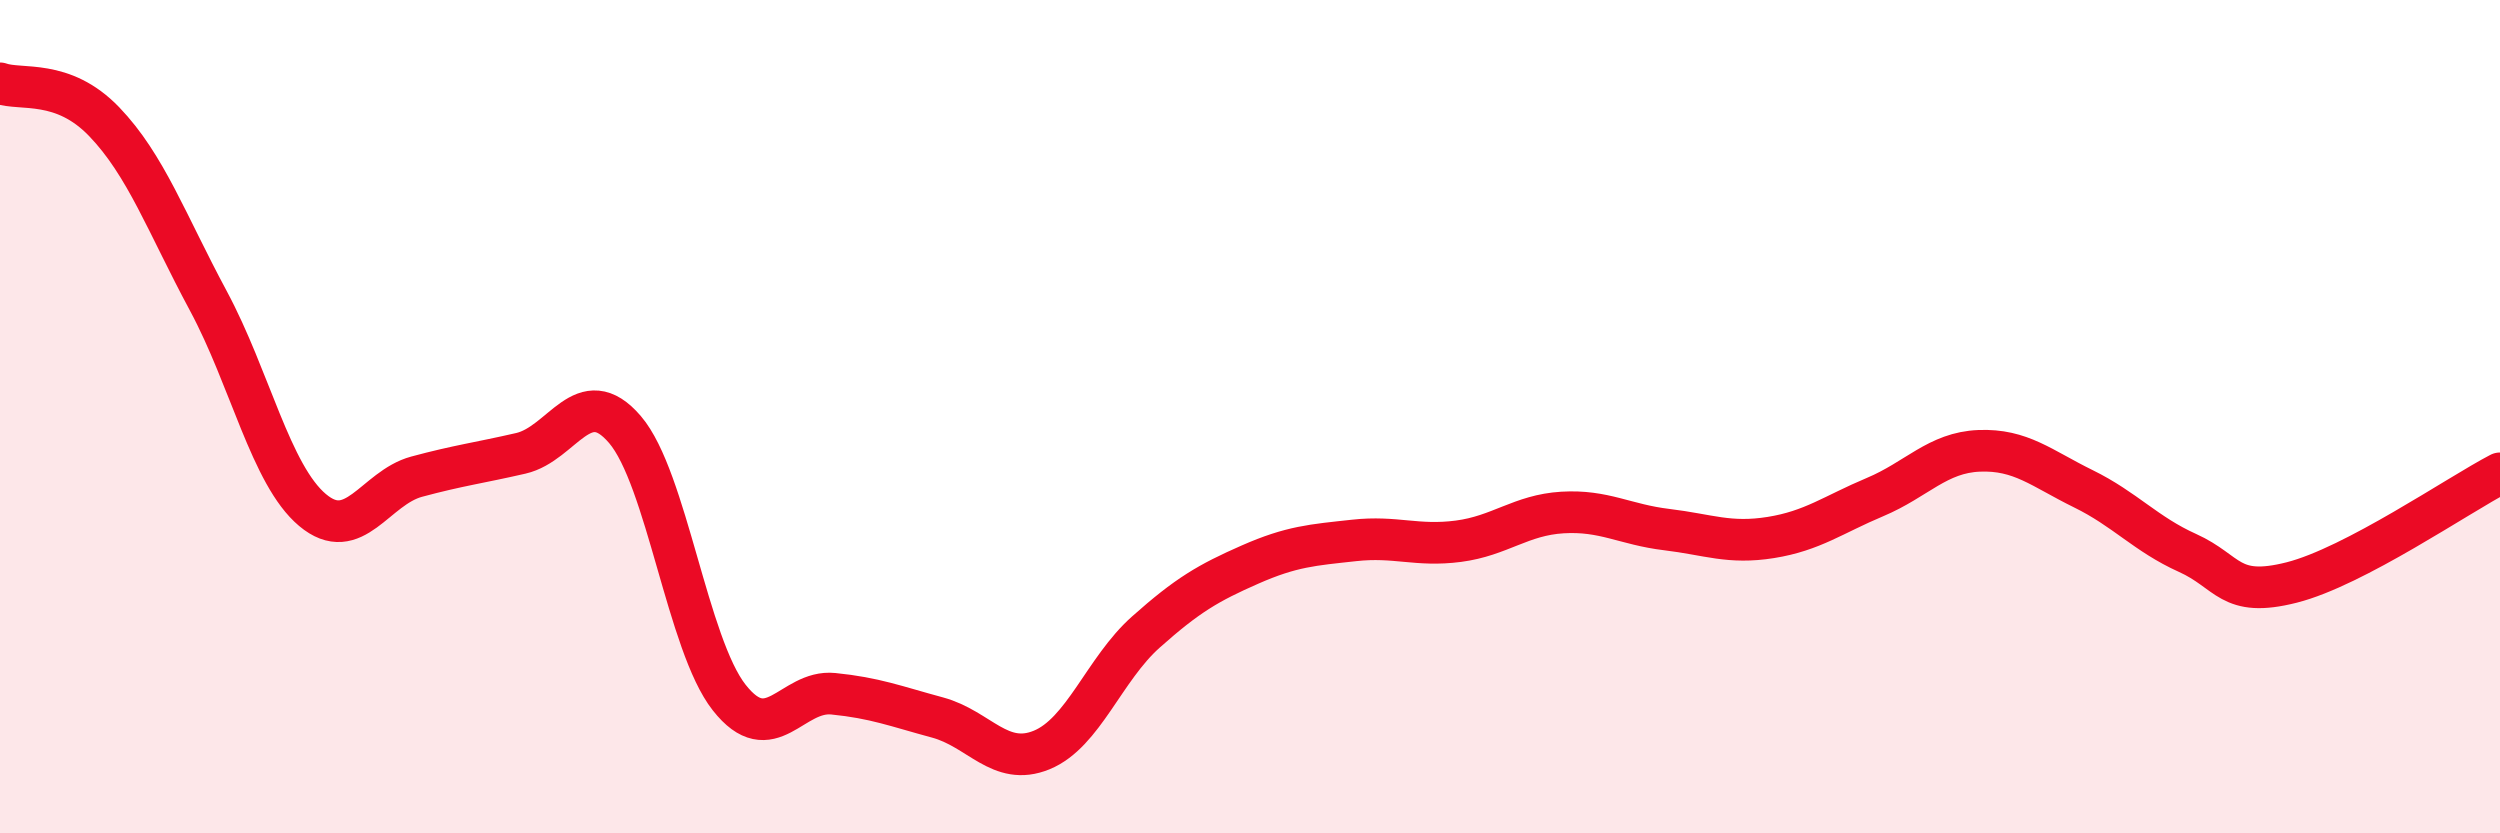 
    <svg width="60" height="20" viewBox="0 0 60 20" xmlns="http://www.w3.org/2000/svg">
      <path
        d="M 0,2 C 0.5,2.18 1.5,1.88 2.5,2.92 C 3.5,3.96 4,5.36 5,7.22 C 6,9.08 6.5,11.4 7.5,12.24 C 8.5,13.08 9,11.71 10,11.44 C 11,11.17 11.5,11.11 12.5,10.88 C 13.5,10.65 14,9.14 15,10.31 C 16,11.48 16.5,15.47 17.5,16.74 C 18.5,18.01 19,16.55 20,16.65 C 21,16.75 21.5,16.95 22.5,17.22 C 23.5,17.49 24,18.41 25,18 C 26,17.59 26.5,16.06 27.5,15.17 C 28.5,14.28 29,13.99 30,13.55 C 31,13.11 31.5,13.08 32.5,12.97 C 33.5,12.86 34,13.12 35,12.99 C 36,12.86 36.5,12.36 37.5,12.3 C 38.5,12.24 39,12.59 40,12.71 C 41,12.83 41.5,13.06 42.5,12.9 C 43.5,12.74 44,12.35 45,11.93 C 46,11.51 46.5,10.86 47.5,10.82 C 48.5,10.78 49,11.24 50,11.73 C 51,12.22 51.5,12.82 52.5,13.27 C 53.5,13.72 53.5,14.36 55,13.98 C 56.5,13.6 59,11.88 60,11.36L60 20L0 20Z"
        fill="#EB0A25"
        opacity="0.1"
        stroke-linecap="round"
        stroke-linejoin="round"
      />
      <path
        d="M 0,2 C 0.5,2.18 1.5,1.88 2.5,2.92 C 3.5,3.96 4,5.36 5,7.22 C 6,9.08 6.5,11.4 7.5,12.24 C 8.5,13.08 9,11.71 10,11.44 C 11,11.17 11.5,11.11 12.5,10.88 C 13.5,10.65 14,9.14 15,10.31 C 16,11.48 16.5,15.47 17.5,16.74 C 18.5,18.01 19,16.55 20,16.65 C 21,16.75 21.5,16.95 22.5,17.22 C 23.5,17.49 24,18.41 25,18 C 26,17.59 26.5,16.06 27.5,15.17 C 28.5,14.28 29,13.99 30,13.55 C 31,13.11 31.5,13.08 32.5,12.97 C 33.5,12.86 34,13.12 35,12.99 C 36,12.86 36.5,12.36 37.5,12.3 C 38.5,12.24 39,12.59 40,12.71 C 41,12.83 41.5,13.06 42.5,12.9 C 43.5,12.74 44,12.35 45,11.93 C 46,11.51 46.5,10.86 47.5,10.82 C 48.5,10.78 49,11.24 50,11.73 C 51,12.22 51.5,12.82 52.5,13.27 C 53.5,13.72 53.5,14.36 55,13.98 C 56.5,13.6 59,11.88 60,11.36"
        stroke="#EB0A25"
        stroke-width="1"
        fill="none"
        stroke-linecap="round"
        stroke-linejoin="round"
      />
    </svg>
  
